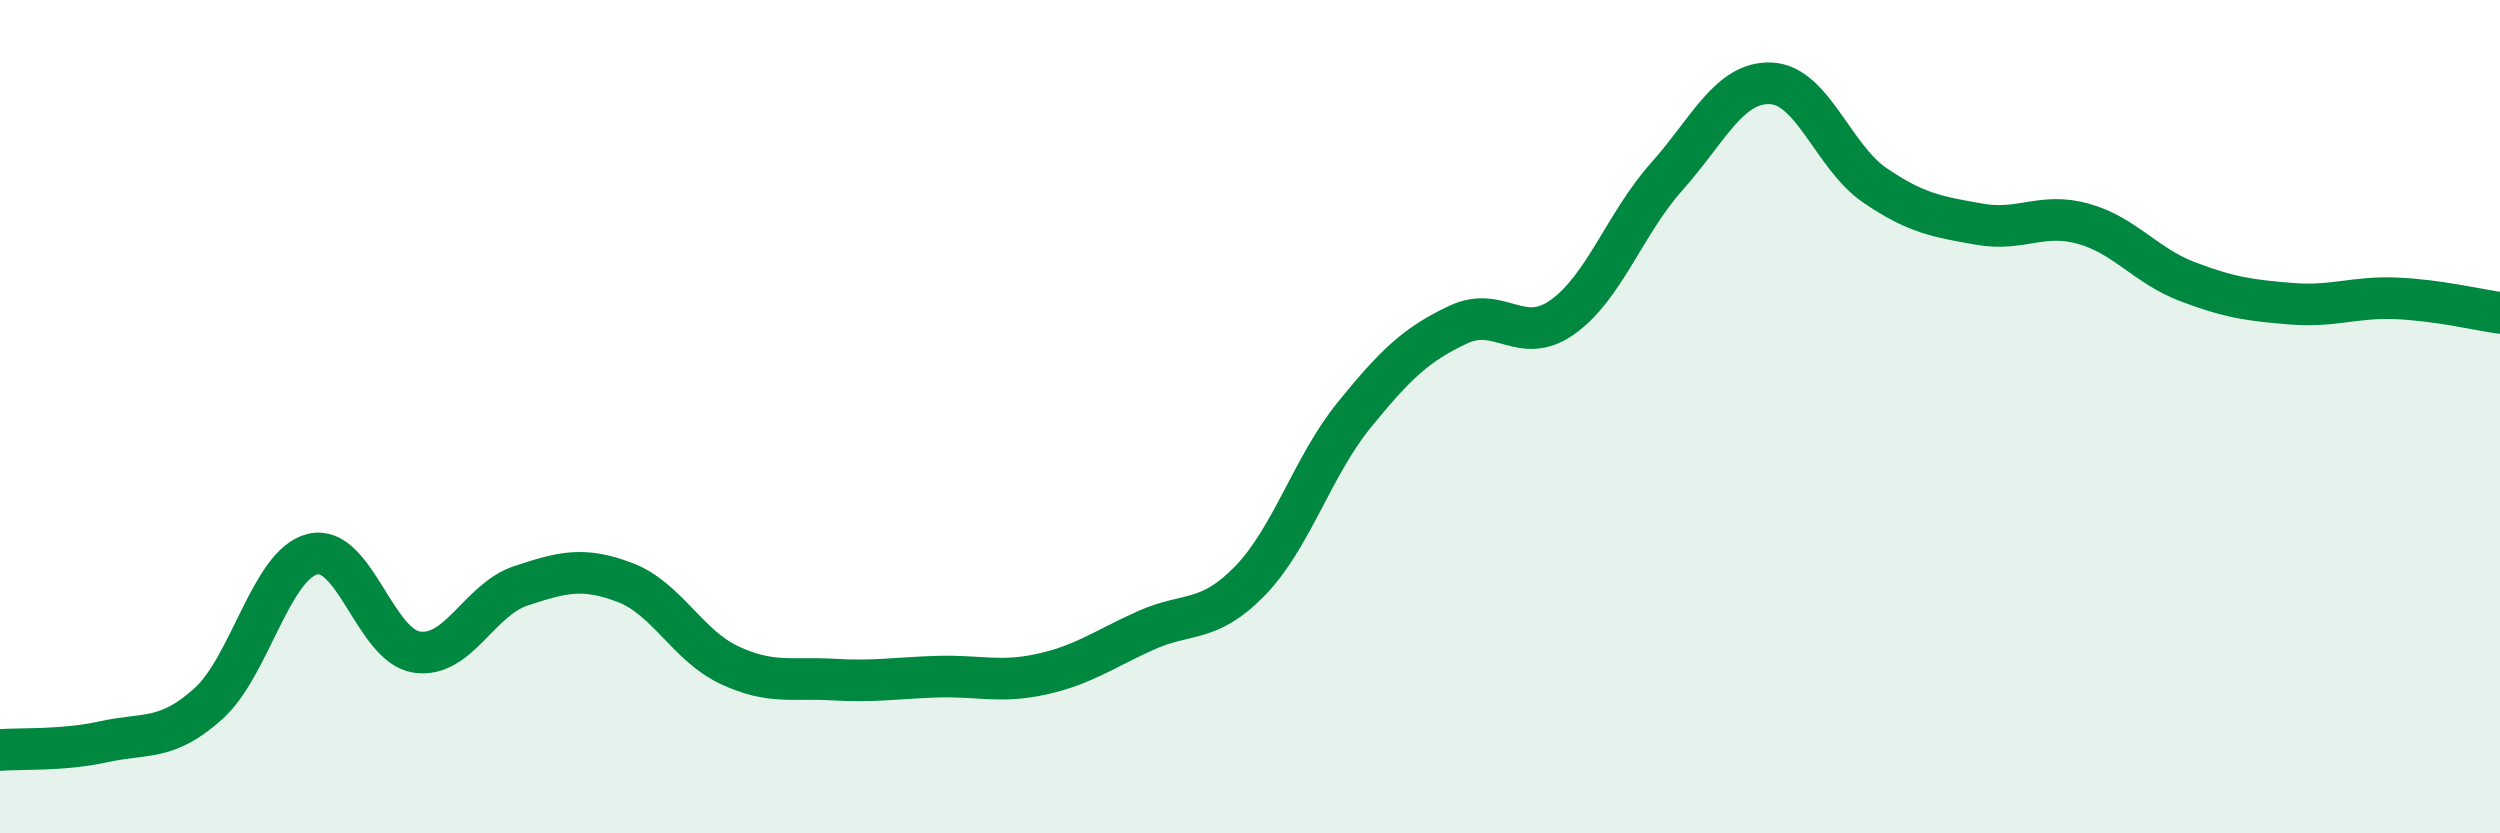 
    <svg width="60" height="20" viewBox="0 0 60 20" xmlns="http://www.w3.org/2000/svg">
      <path
        d="M 0,18 C 0.5,17.96 1.5,18.02 2.5,17.8 C 3.5,17.58 4,17.79 5,16.89 C 6,15.99 6.5,13.55 7.5,13.3 C 8.5,13.05 9,15.5 10,15.65 C 11,15.8 11.5,14.39 12.5,14.06 C 13.5,13.73 14,13.6 15,13.98 C 16,14.36 16.5,15.49 17.5,15.96 C 18.5,16.43 19,16.25 20,16.31 C 21,16.37 21.5,16.27 22.5,16.24 C 23.5,16.21 24,16.4 25,16.18 C 26,15.96 26.5,15.58 27.5,15.13 C 28.5,14.68 29,14.97 30,13.94 C 31,12.91 31.5,11.19 32.5,9.96 C 33.5,8.73 34,8.26 35,7.79 C 36,7.32 36.5,8.32 37.5,7.61 C 38.5,6.9 39,5.36 40,4.24 C 41,3.12 41.5,1.96 42.5,2 C 43.5,2.04 44,3.77 45,4.45 C 46,5.13 46.5,5.2 47.5,5.38 C 48.5,5.56 49,5.09 50,5.37 C 51,5.65 51.5,6.38 52.5,6.76 C 53.5,7.14 54,7.21 55,7.29 C 56,7.37 56.5,7.12 57.5,7.16 C 58.5,7.2 59.5,7.44 60,7.51L60 20L0 20Z"
        fill="#008740"
        opacity="0.1"
        stroke-linecap="round"
        stroke-linejoin="round"
      />
      <path
        d="M 0,18 C 0.5,17.96 1.5,18.02 2.5,17.8 C 3.5,17.58 4,17.79 5,16.89 C 6,15.99 6.5,13.55 7.5,13.3 C 8.5,13.05 9,15.5 10,15.65 C 11,15.8 11.5,14.39 12.5,14.06 C 13.5,13.73 14,13.6 15,13.98 C 16,14.36 16.5,15.49 17.5,15.96 C 18.5,16.43 19,16.25 20,16.31 C 21,16.37 21.5,16.27 22.5,16.24 C 23.5,16.21 24,16.4 25,16.18 C 26,15.96 26.5,15.58 27.5,15.13 C 28.5,14.68 29,14.97 30,13.94 C 31,12.91 31.5,11.19 32.5,9.96 C 33.5,8.73 34,8.26 35,7.79 C 36,7.32 36.5,8.32 37.5,7.61 C 38.5,6.9 39,5.36 40,4.24 C 41,3.12 41.5,1.96 42.5,2 C 43.5,2.04 44,3.77 45,4.45 C 46,5.13 46.5,5.2 47.5,5.38 C 48.5,5.56 49,5.09 50,5.37 C 51,5.65 51.5,6.38 52.5,6.76 C 53.5,7.14 54,7.21 55,7.29 C 56,7.37 56.5,7.12 57.5,7.16 C 58.5,7.2 59.5,7.44 60,7.51"
        stroke="#008740"
        stroke-width="1"
        fill="none"
        stroke-linecap="round"
        stroke-linejoin="round"
      />
    </svg>
  